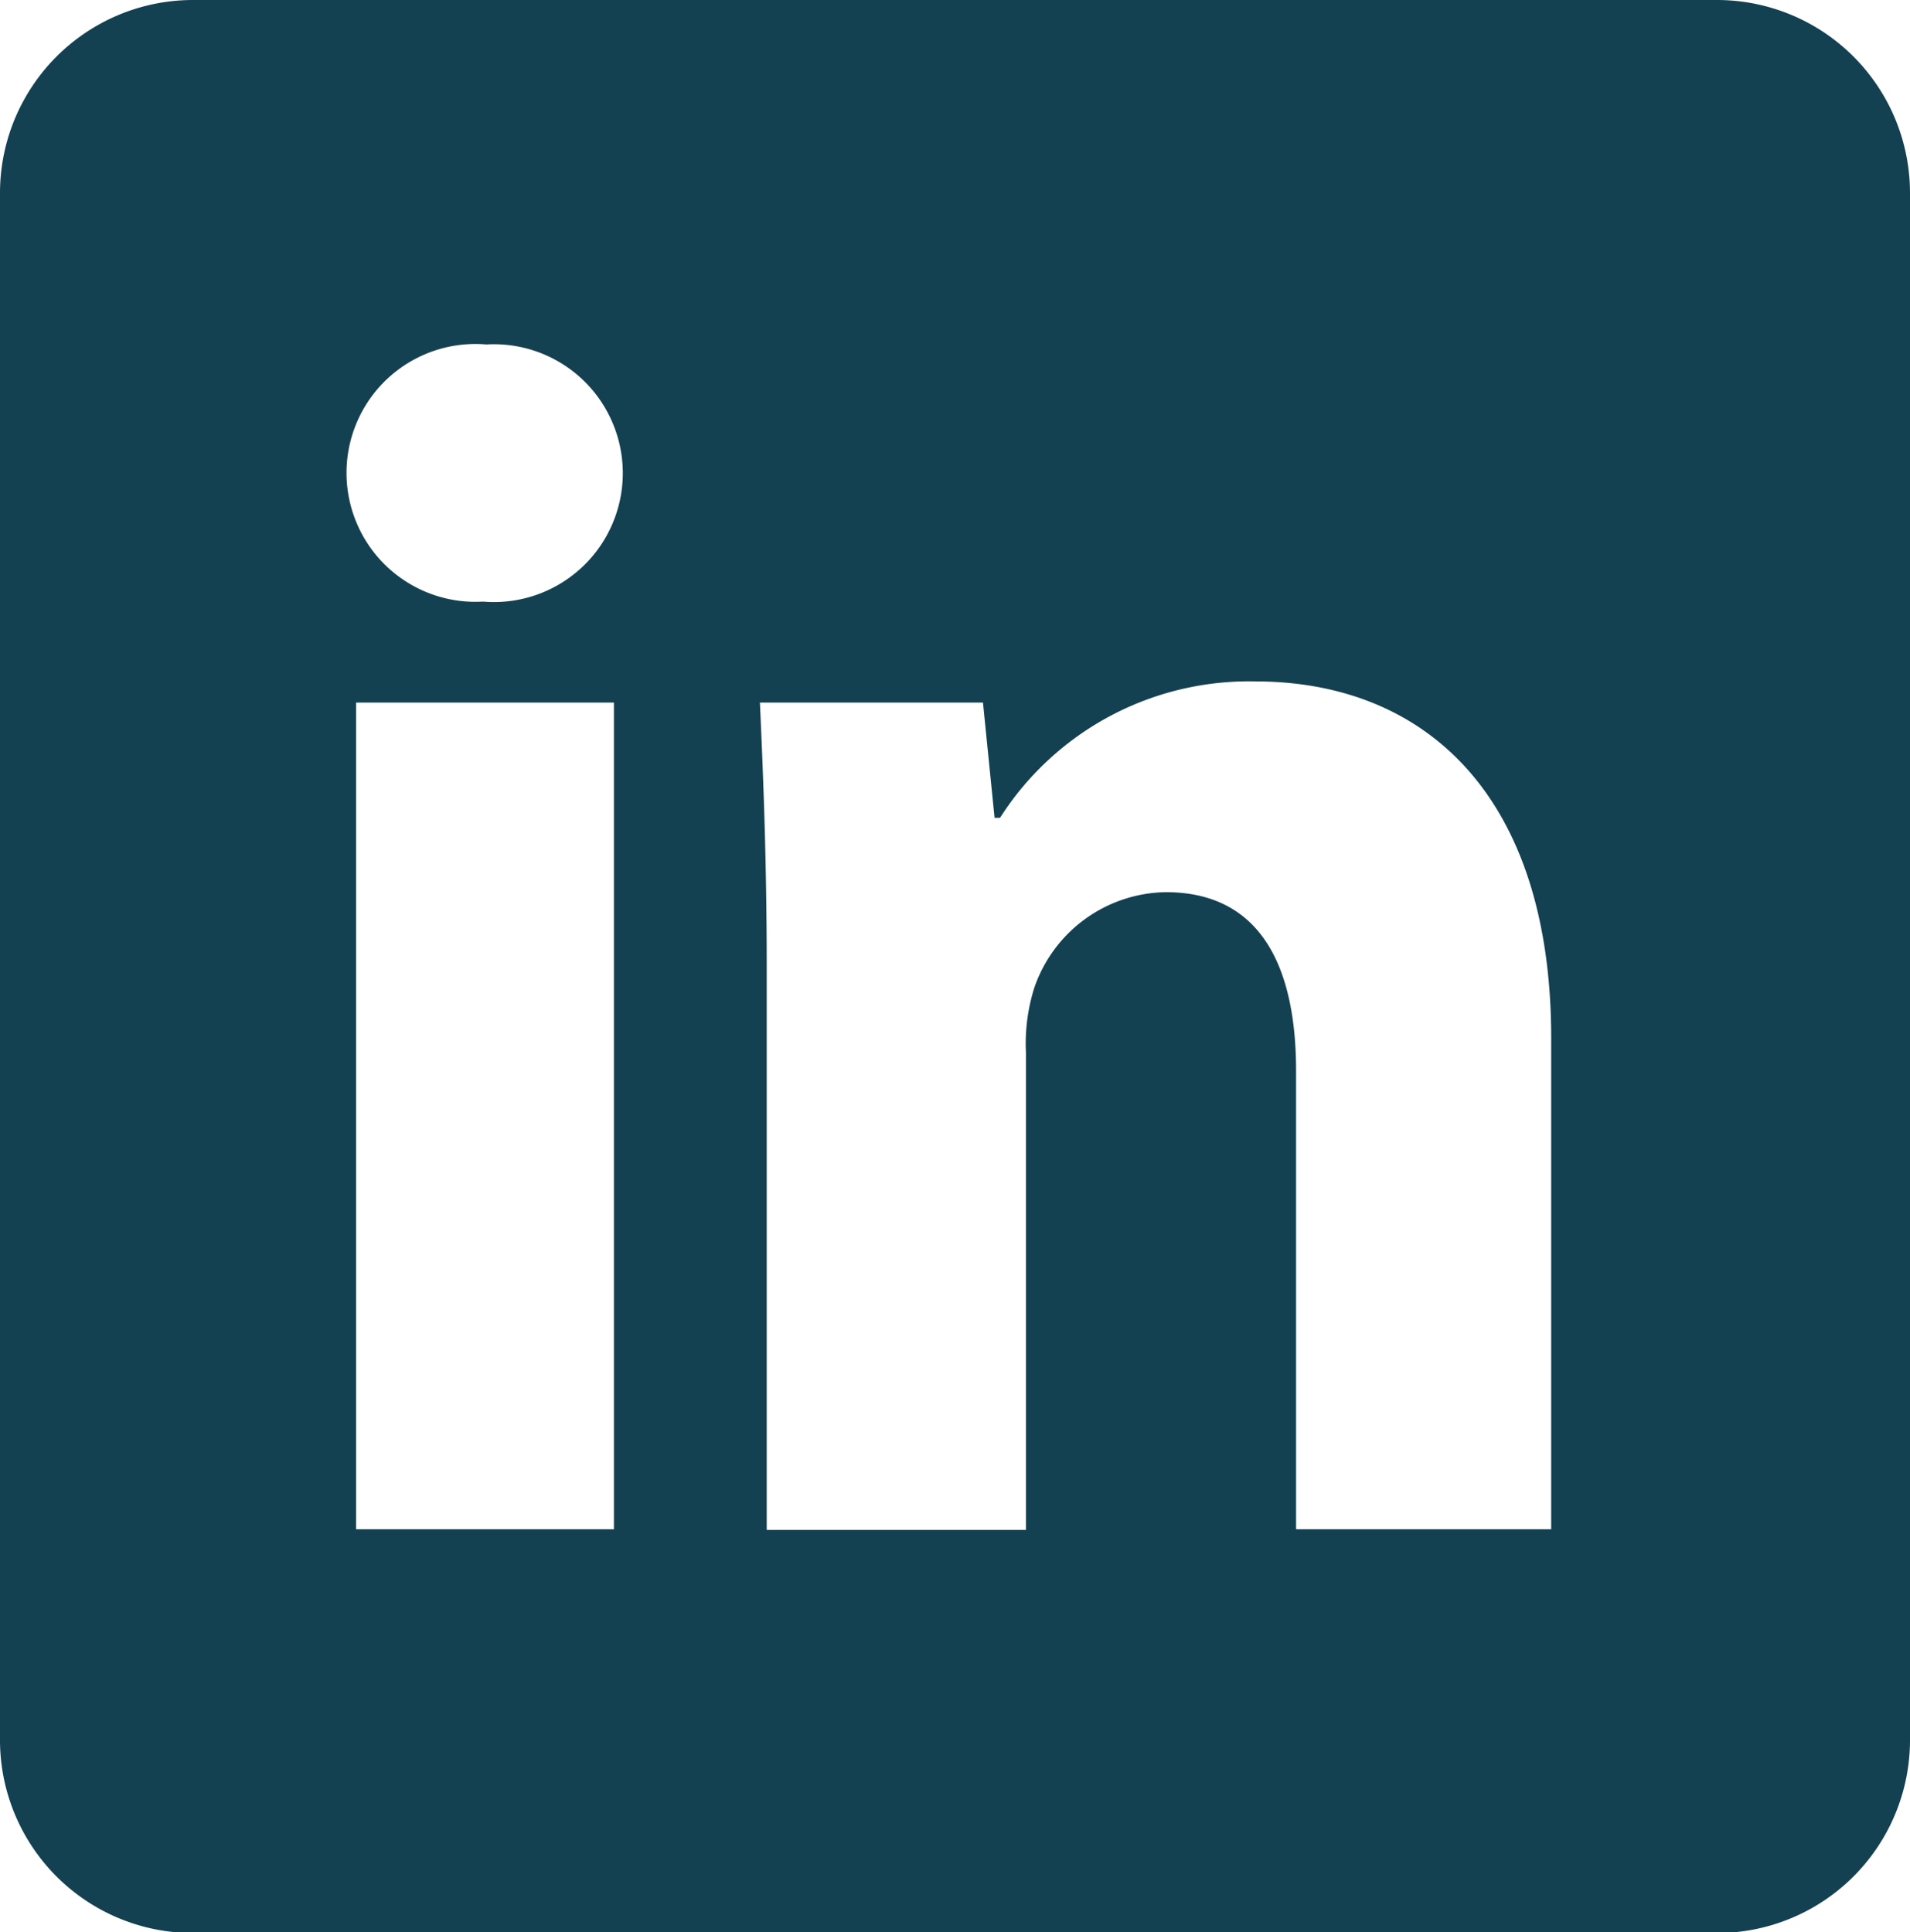 <svg id="Capa_1" data-name="Capa 1" xmlns="http://www.w3.org/2000/svg" viewBox="0 0 28 28.33"><defs><style>.cls-1{fill:#144151;}</style></defs><title>linkedin</title><path class="cls-1" d="M26.18.83H3.82A2.83,2.83,0,0,0,1,3.67V26.33a2.83,2.83,0,0,0,2.82,2.84H26.18A2.83,2.83,0,0,0,29,26.33V3.67A2.83,2.83,0,0,0,26.18.83ZM10,23.25H6.22V11.13H10ZM8.08,9.65a1.89,1.89,0,1,1,.05-3.77,1.89,1.89,0,1,1-.05,3.77Zm15.66,13.6H20V16.53c0-1.56-.54-2.62-1.91-2.62a2.07,2.07,0,0,0-1.93,1.41,2.72,2.72,0,0,0-.12.94v7H12.24V15c0-1.51-.05-2.78-.1-3.87h3.27l.17,1.69h.08a4.33,4.33,0,0,1,3.74-2c2.48,0,4.34,1.66,4.34,5.23Z" transform="translate(-1 -0.83)"/></svg>